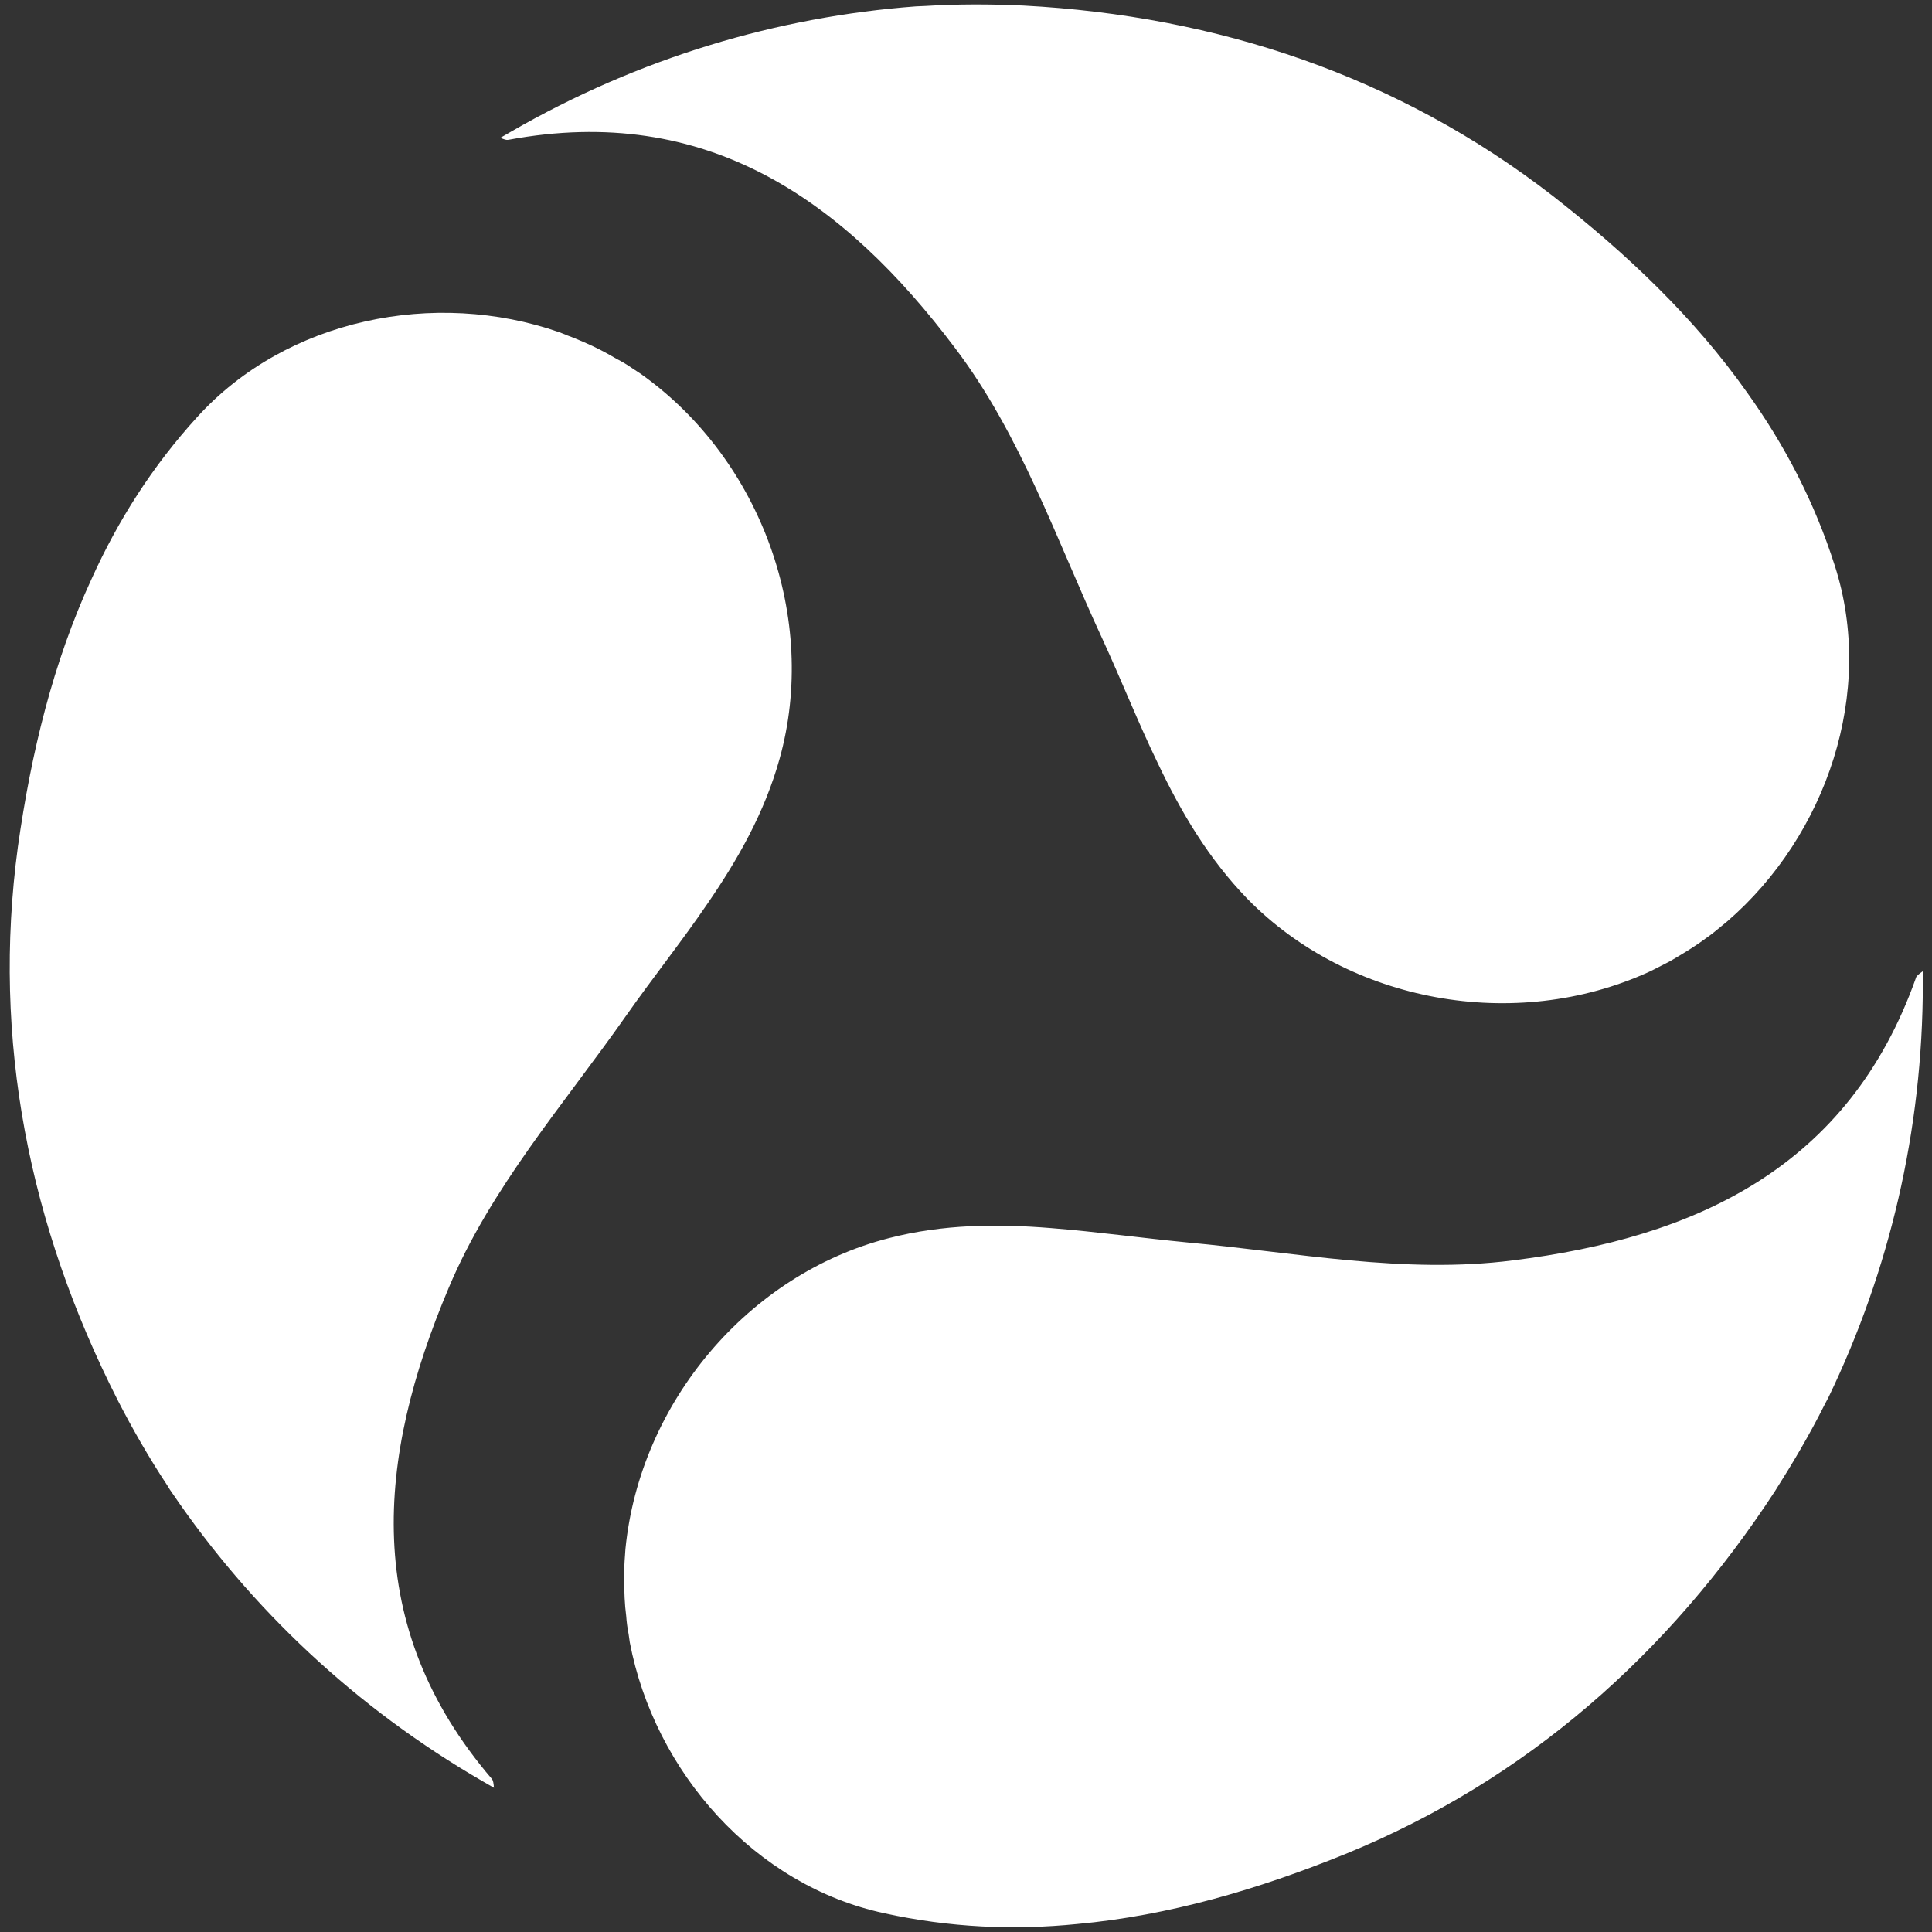 <?xml version="1.0" encoding="utf-8"?>
<!-- Generator: Adobe Illustrator 28.1.0, SVG Export Plug-In . SVG Version: 6.00 Build 0)  -->
<svg version="1.1" id="图层_1" xmlns="http://www.w3.org/2000/svg" xmlns:xlink="http://www.w3.org/1999/xlink" x="0px" y="0px"
	 viewBox="0 0 48.5 48.5" style="enable-background:new 0 0 48.5 48.5;" xml:space="preserve">
<rect x="0" y="0" width="48.5" height="48.5" fill="#333333" stroke="none"/>
<style type="text/css">
	.st0{fill:#FFFFFF;}
</style>
<g>
	<path class="st0" d="M48.1,24.54c-1.69,4.78-5.54,6.53-10.12,7.1c-2.73,0.35-5.45-0.2-8.17-0.45c-1.14-0.11-2.28-0.27-3.42-0.36
		c-1.35-0.11-2.71-0.1-4.07,0.25c-3.53,0.9-6.26,4.13-6.62,7.81c-0.01,0.1-0.01,0.2-0.02,0.29c-0.01,0.16-0.01,0.31-0.01,0.47
		c0,0.31,0.01,0.62,0.05,0.92c0.01,0.15,0.03,0.3,0.06,0.45c0.01,0.07,0.02,0.14,0.03,0.21c0.62,3.25,3.13,6.1,6.39,6.8
		c1.64,0.36,3.25,0.43,4.84,0.27c2.3-0.21,4.55-0.87,6.74-1.76c4.55-1.86,8.11-5.02,10.78-9.11c0.45-0.71,0.87-1.42,1.24-2.16
		c0.04-0.07,0.07-0.14,0.11-0.21c1.51-3.14,2.36-6.66,2.36-10.38c0-0.1,0-0.2,0-0.3C48.16,24.46,48.11,24.5,48.1,24.54z"/>
	<path class="st0" d="M12.76,3.51c4.99-0.93,8.43,1.53,11.21,5.22c1.66,2.19,2.55,4.82,3.7,7.3c0.48,1.04,0.9,2.11,1.4,3.14
		c0.58,1.22,1.27,2.39,2.25,3.4c2.55,2.6,6.71,3.36,10.07,1.83c0.09-0.04,0.18-0.09,0.26-0.13c0.14-0.07,0.28-0.14,0.41-0.22
		c0.27-0.16,0.53-0.32,0.77-0.5c0.13-0.09,0.24-0.18,0.36-0.28c0.05-0.04,0.11-0.09,0.17-0.14c2.5-2.16,3.72-5.76,2.7-8.93
		c-0.51-1.6-1.26-3.03-2.19-4.33c-1.33-1.89-3.03-3.5-4.9-4.96C35.09,1.91,30.57,0.4,25.7,0.14c-0.84-0.04-1.67-0.04-2.48,0.01
		c-0.08,0-0.16,0.01-0.23,0.01c-3.47,0.26-6.95,1.29-10.17,3.15c-0.09,0.05-0.17,0.1-0.26,0.15C12.66,3.5,12.71,3.52,12.76,3.51z"/>
	<path class="st0" d="M12.35,44.66c-3.3-3.85-2.89-8.06-1.09-12.32c1.06-2.53,2.9-4.62,4.47-6.86c0.66-0.94,1.38-1.84,2.02-2.78
		c0.77-1.12,1.44-2.29,1.82-3.65c0.98-3.51-0.45-7.49-3.45-9.64c-0.08-0.06-0.17-0.11-0.24-0.16c-0.13-0.09-0.26-0.17-0.4-0.24
		c-0.27-0.16-0.54-0.3-0.82-0.42c-0.14-0.06-0.28-0.12-0.42-0.17c-0.06-0.03-0.13-0.05-0.2-0.08c-3.12-1.09-6.85-0.34-9.09,2.13
		c-1.13,1.24-1.99,2.6-2.65,4.06c-0.97,2.1-1.52,4.38-1.85,6.72c-0.66,4.87,0.29,9.54,2.5,13.89c0.38,0.74,0.8,1.47,1.25,2.15
		c0.04,0.07,0.08,0.13,0.13,0.2c1.96,2.88,4.59,5.38,7.81,7.24c0.09,0.05,0.17,0.1,0.26,0.15C12.39,44.76,12.38,44.7,12.35,44.66z"
		/>
</g>
</svg>
